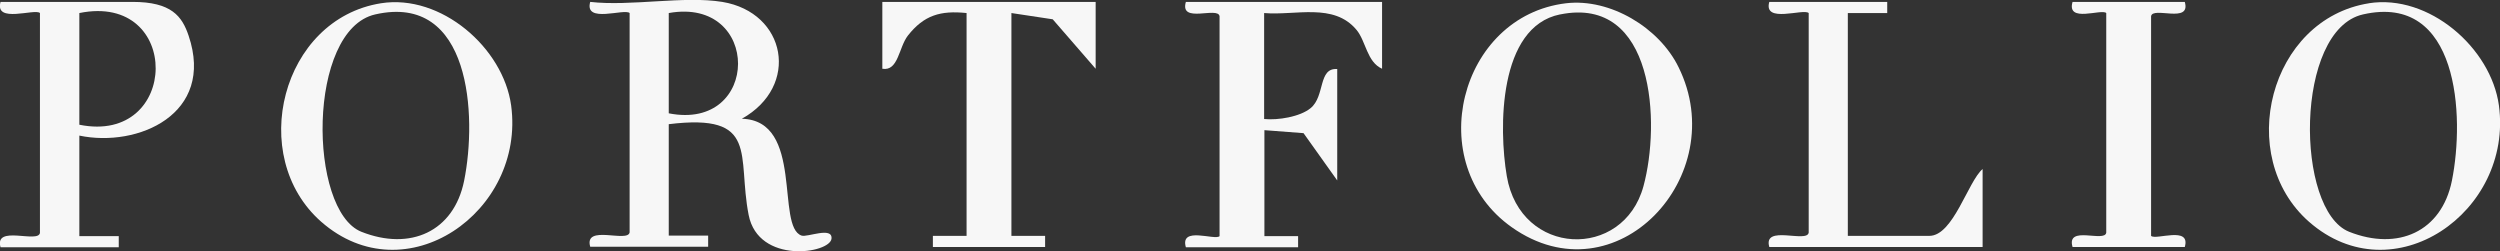 <svg viewBox="0 0 92 9.25" xmlns="http://www.w3.org/2000/svg" id="Layer_1">
  <rect x="0" y="0" width="92" height="9.25" fill="#333333" stroke="none"/>
  <defs>
    <style>
      .cls-1 {
        fill: #f7f7f7;
      }
    </style>
  </defs>
  <path d="M26.58.07c2.36.39,2.87,3.1.72,4.3,2.3.06,1.24,3.98,2.2,4.3.21.07,1.14-.34,1.1.11-.05.55-2.69.96-3.05-.87-.43-2.2.41-3.75-2.94-3.34v4.1h1.45s0,.41,0,.41h-4.34c-.24-.84,1.39-.13,1.45-.53V.48c-.19-.18-1.68.4-1.45-.41,1.48.17,3.45-.23,4.86,0ZM24.61,4.17c3.39.67,3.41-4.3,0-3.69v3.69Z" class="cls-1"></path>
  <path d="M50.86.07v2.46c-.56-.25-.59-1.01-.94-1.43-.84-1.01-2.24-.52-3.4-.62v3.9c.51.05,1.32-.08,1.71-.4.54-.44.27-1.49.98-1.44v4.1l-1.24-1.74-1.44-.11v3.9h1.24s0,.41,0,.41h-4.13c-.23-.79,1.07-.24,1.24-.41V.6c-.05-.38-1.48.29-1.24-.53h7.23Z" class="cls-1"></path>
  <path d="M2.92,5v3.69h1.45s0,.41,0,.41H.02c-.24-.84,1.39-.13,1.45-.53V.48C1.29.3-.21.88.02.07h4.86c1.43,0,1.82.53,2.06,1.24.98,2.89-1.87,4.13-4.02,3.68ZM2.92,4.59C6.62,5.34,6.71-.29,2.92.48v4.1Z" class="cls-1"></path>
  <path d="M14.02.12c2.21-.35,4.5,1.64,4.79,3.76.53,3.92-3.89,7-6.99,4.28C9.08,5.75,10.36.7,14.02.12ZM13.81.53c-2.52.57-2.47,7.22-.51,8,1.79.71,3.4,0,3.78-1.88.48-2.38.25-6.92-3.27-6.12Z" class="cls-1"></path>
  <path d="M87.17.12c2.21-.35,4.5,1.64,4.79,3.76.53,3.92-3.89,7-6.99,4.28-2.74-2.41-1.46-7.46,2.21-8.04ZM86.96.53c-2.53.57-2.5,7.21-.51,8,1.79.71,3.4,0,3.78-1.88.48-2.38.25-6.92-3.27-6.12Z" class="cls-1"></path>
  <path d="M57.63.12c1.63-.19,3.43.9,4.14,2.35,1.98,4-2.31,8.6-6.14,5.89-3.31-2.34-1.93-7.77,2-8.24ZM57.41.53c-2.27.46-2.26,4.19-1.96,5.95.5,2.97,4.29,3.1,5.03.37.63-2.31.41-7.02-3.06-6.32Z" class="cls-1"></path>
  <path d="M40.32.07v2.46s-1.58-1.82-1.58-1.82l-1.52-.23v8.2h1.24s0,.41,0,.41h-4.13v-.41s1.24,0,1.24,0V.48c-.96-.1-1.57.08-2.16.83-.34.44-.35,1.32-.94,1.22V.07s7.85,0,7.85,0Z" class="cls-1"></path>
  <path d="M69.45.07v.41s-1.45,0-1.45,0v8.2h3c.88,0,1.42-2,1.96-2.46v2.87h-7.85c-.24-.84,1.39-.13,1.45-.53V.48c-.19-.18-1.68.4-1.45-.41h4.34Z" class="cls-1"></path>
  <path d="M80.4.07c.24.82-1.19.15-1.24.53v8.08c.17.17,1.47-.38,1.24.41h-4.13c-.24-.82,1.19-.15,1.24-.53V.48c-.17-.17-1.47.38-1.24-.41h4.13Z" class="cls-1"></path>
</svg>